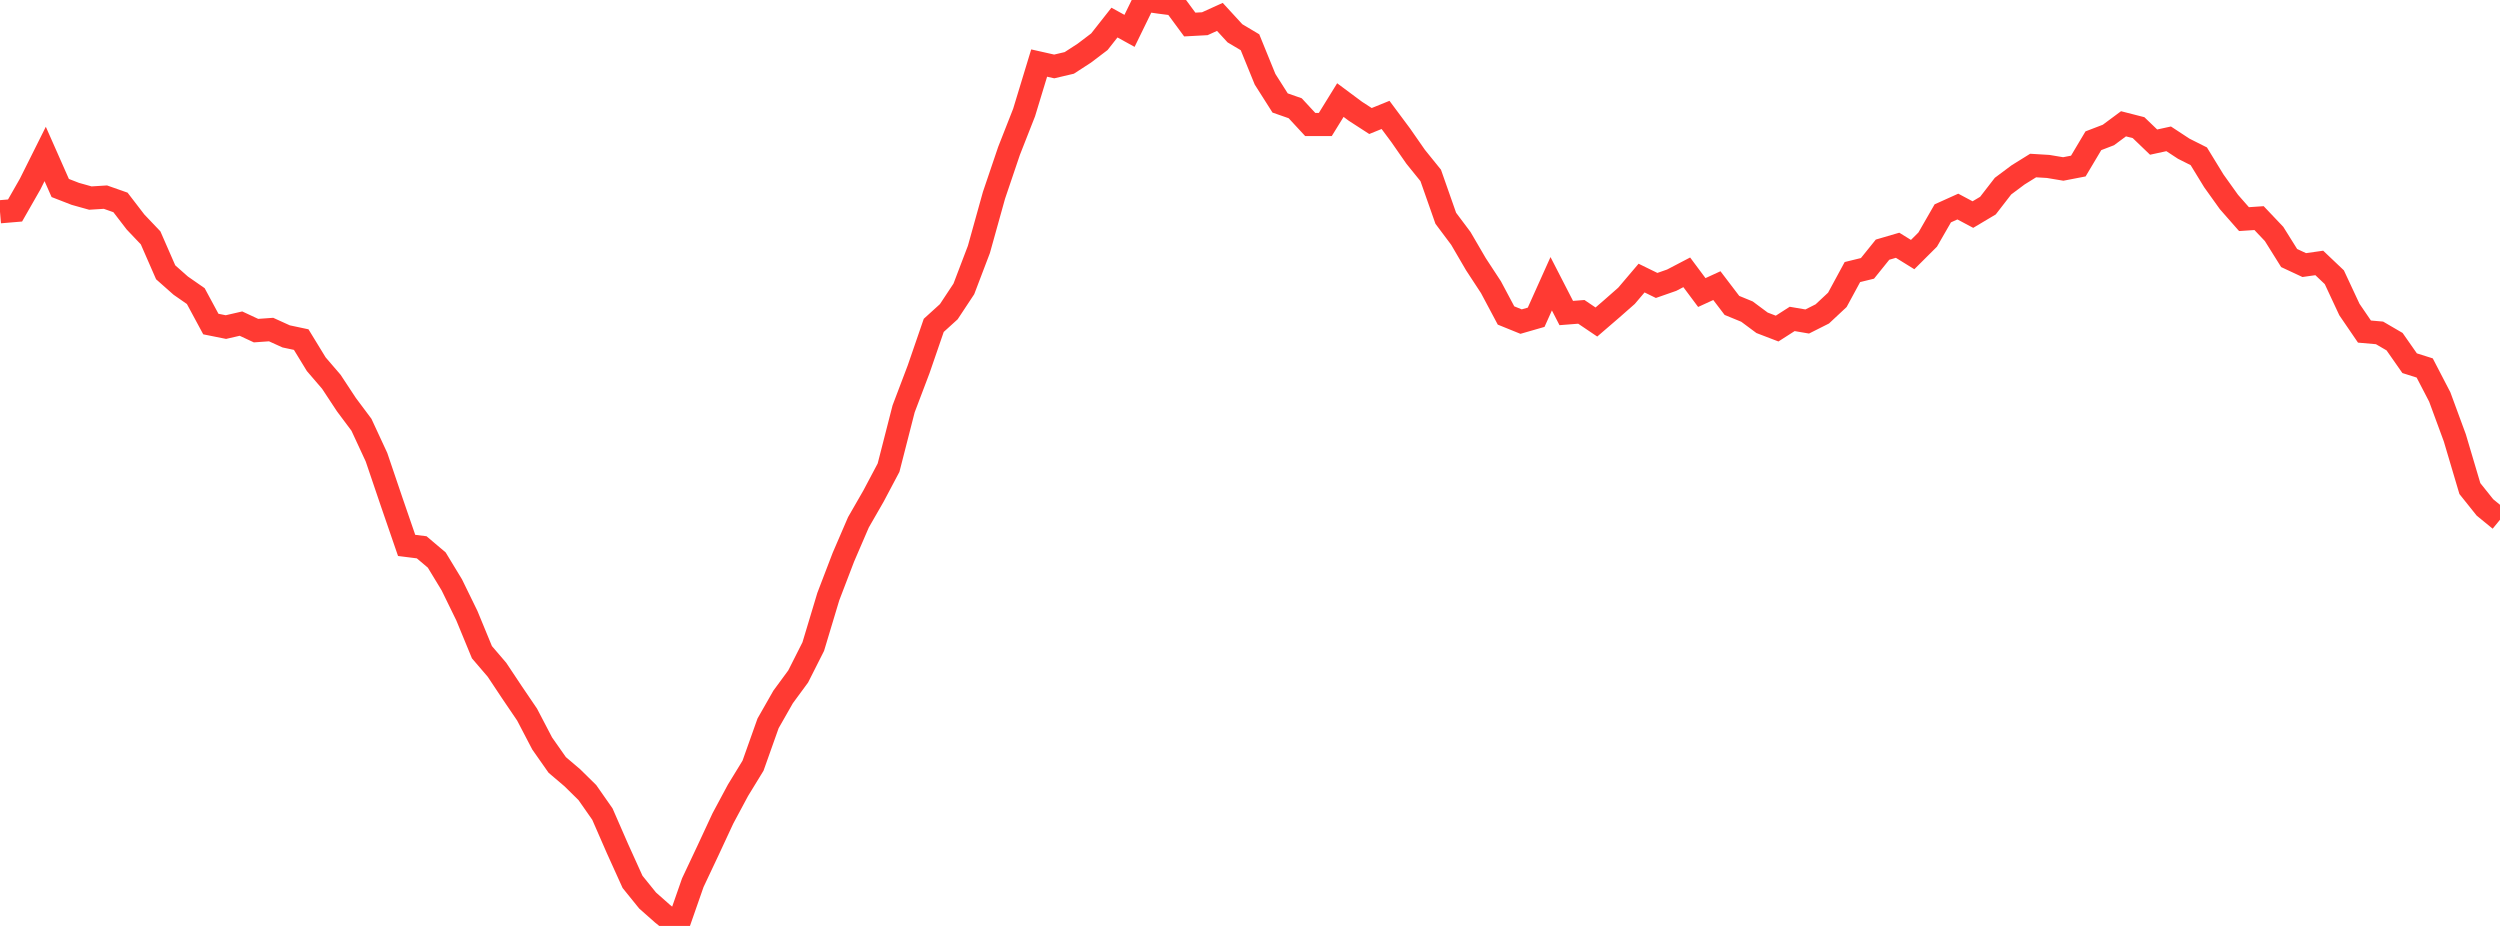 <?xml version="1.0" standalone="no"?>
<!DOCTYPE svg PUBLIC "-//W3C//DTD SVG 1.1//EN" "http://www.w3.org/Graphics/SVG/1.1/DTD/svg11.dtd">

<svg width="135" height="50" viewBox="0 0 135 50" preserveAspectRatio="none" 
  xmlns="http://www.w3.org/2000/svg"
  xmlns:xlink="http://www.w3.org/1999/xlink">


<polyline points="0.0, 11.435 0.813, 11.367 1.627, 9.941 2.44, 8.313 3.253, 10.152 4.066, 10.468 4.88, 10.696 5.693, 10.645 6.506, 10.931 7.319, 11.989 8.133, 12.845 8.946, 14.704 9.759, 15.424 10.572, 15.989 11.386, 17.499 12.199, 17.662 13.012, 17.475 13.825, 17.854 14.639, 17.796 15.452, 18.165 16.265, 18.338 17.078, 19.668 17.892, 20.615 18.705, 21.849 19.518, 22.937 20.331, 24.69 21.145, 27.089 21.958, 29.452 22.771, 29.554 23.584, 30.242 24.398, 31.583 25.211, 33.247 26.024, 35.219 26.837, 36.168 27.651, 37.392 28.464, 38.59 29.277, 40.147 30.09, 41.306 30.904, 41.998 31.717, 42.798 32.53, 43.961 33.343, 45.823 34.157, 47.621 34.97, 48.627 35.783, 49.346 36.596, 50.0 37.41, 47.667 38.223, 45.944 39.036, 44.196 39.849, 42.679 40.663, 41.348 41.476, 39.061 42.289, 37.634 43.102, 36.528 43.916, 34.916 44.729, 32.214 45.542, 30.091 46.355, 28.205 47.169, 26.789 47.982, 25.254 48.795, 22.079 49.608, 19.935 50.422, 17.57 51.235, 16.832 52.048, 15.602 52.861, 13.468 53.675, 10.547 54.488, 8.147 55.301, 6.078 56.114, 3.405 56.928, 3.588 57.741, 3.397 58.554, 2.87 59.367, 2.253 60.181, 1.219 60.994, 1.667 61.807, 0.0 62.62, 0.117 63.434, 0.222 64.247, 1.325 65.06, 1.281 65.873, 0.912 66.687, 1.798 67.5, 2.282 68.313, 4.279 69.127, 5.561 69.94, 5.845 70.753, 6.723 71.566, 6.723 72.38, 5.404 73.193, 6.009 74.006, 6.535 74.819, 6.205 75.633, 7.298 76.446, 8.467 77.259, 9.473 78.072, 11.787 78.886, 12.874 79.699, 14.267 80.512, 15.509 81.325, 17.036 82.139, 17.366 82.952, 17.132 83.765, 15.322 84.578, 16.904 85.392, 16.84 86.205, 17.389 87.018, 16.689 87.831, 15.974 88.645, 15.016 89.458, 15.414 90.271, 15.13 91.084, 14.705 91.898, 15.797 92.711, 15.424 93.524, 16.492 94.337, 16.826 95.151, 17.431 95.964, 17.743 96.777, 17.222 97.59, 17.361 98.404, 16.951 99.217, 16.192 100.03, 14.691 100.843, 14.492 101.657, 13.482 102.47, 13.244 103.283, 13.747 104.096, 12.937 104.91, 11.521 105.723, 11.154 106.536, 11.587 107.349, 11.103 108.163, 10.051 108.976, 9.444 109.789, 8.939 110.602, 8.988 111.416, 9.124 112.229, 8.967 113.042, 7.601 113.855, 7.289 114.669, 6.685 115.482, 6.893 116.295, 7.674 117.108, 7.497 117.922, 8.031 118.735, 8.44 119.548, 9.768 120.361, 10.905 121.175, 11.832 121.988, 11.777 122.801, 12.634 123.614, 13.934 124.428, 14.314 125.241, 14.199 126.054, 14.971 126.867, 16.713 127.681, 17.905 128.494, 17.976 129.307, 18.45 130.12, 19.613 130.934, 19.87 131.747, 21.436 132.56, 23.643 133.373, 26.383 134.187, 27.401 135.0, 28.066" fill="none" stroke="#ff3a33" stroke-width="1.25"/>

</svg>
